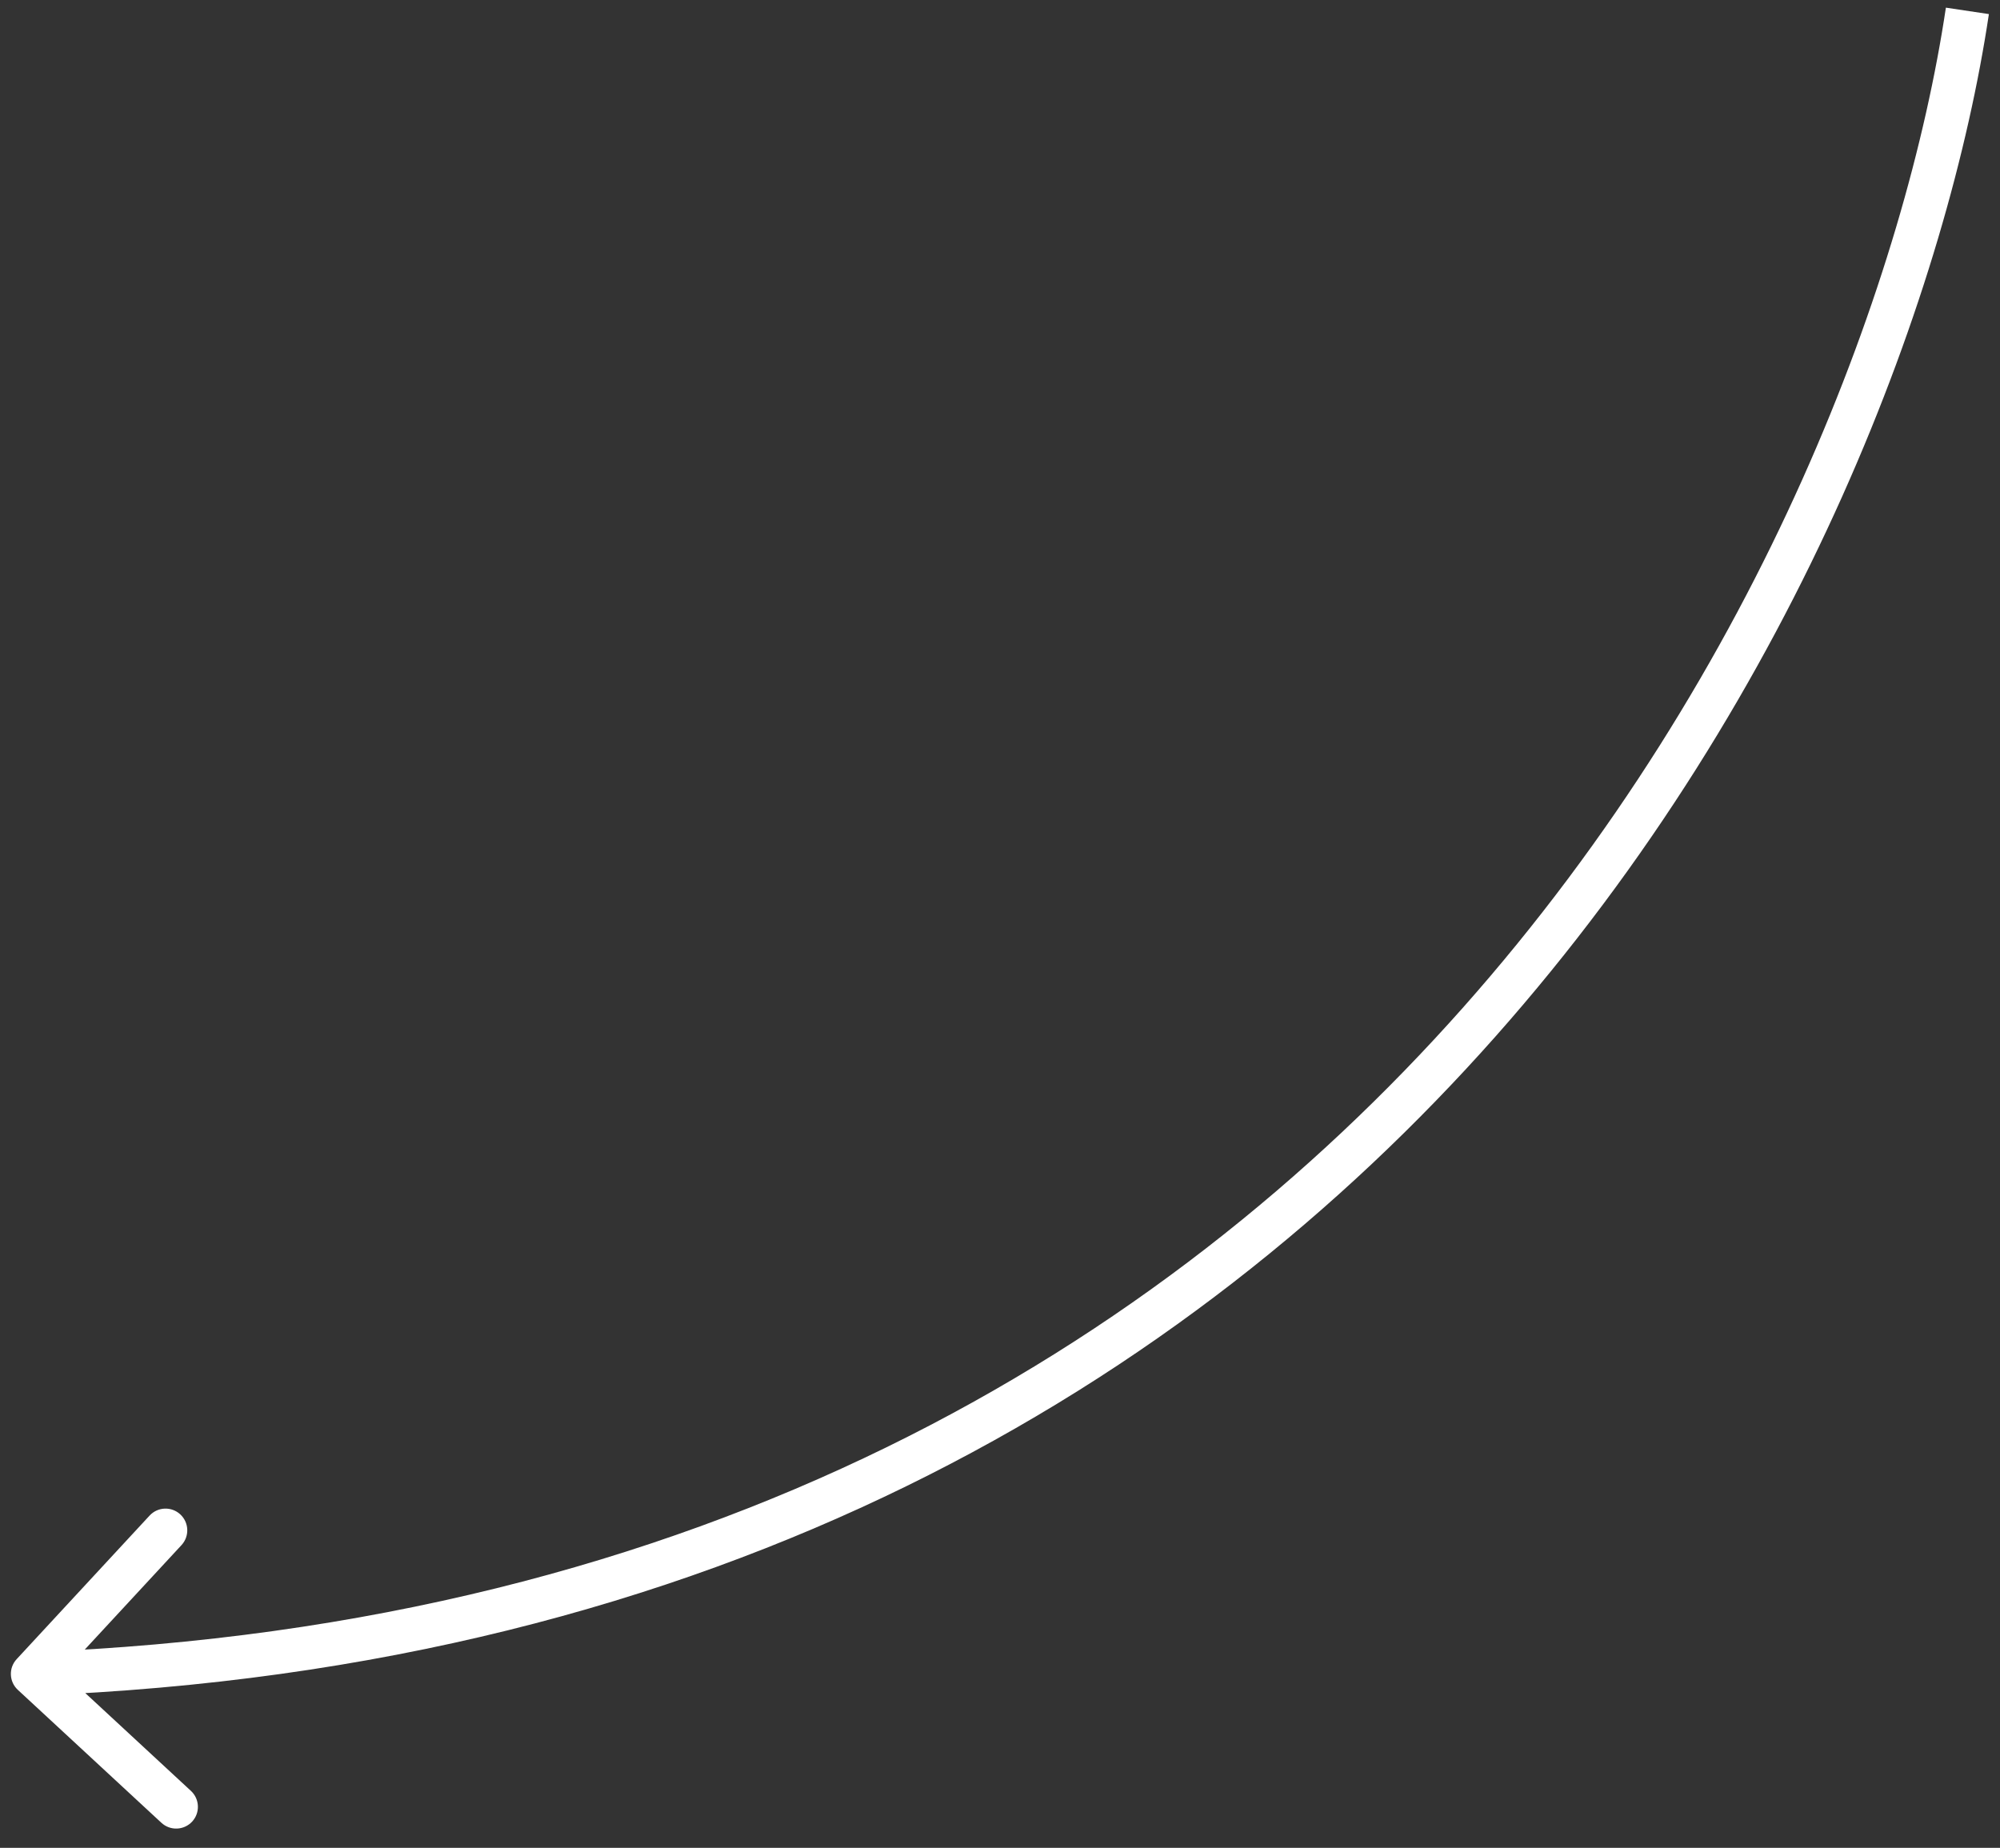 <?xml version="1.0" encoding="UTF-8"?> <svg xmlns="http://www.w3.org/2000/svg" width="92" height="85" viewBox="0 0 92 85" fill="none"><rect x="0" y="0" width="92" height="85" fill="#333333" stroke="none"/> <path d="M0.766 76.321C0.391 76.726 0.415 77.359 0.821 77.734L7.424 83.848C7.83 84.224 8.462 84.199 8.838 83.794C9.213 83.389 9.188 82.756 8.783 82.381L2.913 76.946L8.348 71.076C8.724 70.67 8.699 70.038 8.294 69.662C7.889 69.287 7.256 69.311 6.881 69.717L0.766 76.321ZM89.511 0.352C85.884 24.586 63.197 73.626 1.462 76.001L1.538 77.999C64.603 75.574 87.782 25.414 91.489 0.648L89.511 0.352Z" fill="white"></path> </svg> 